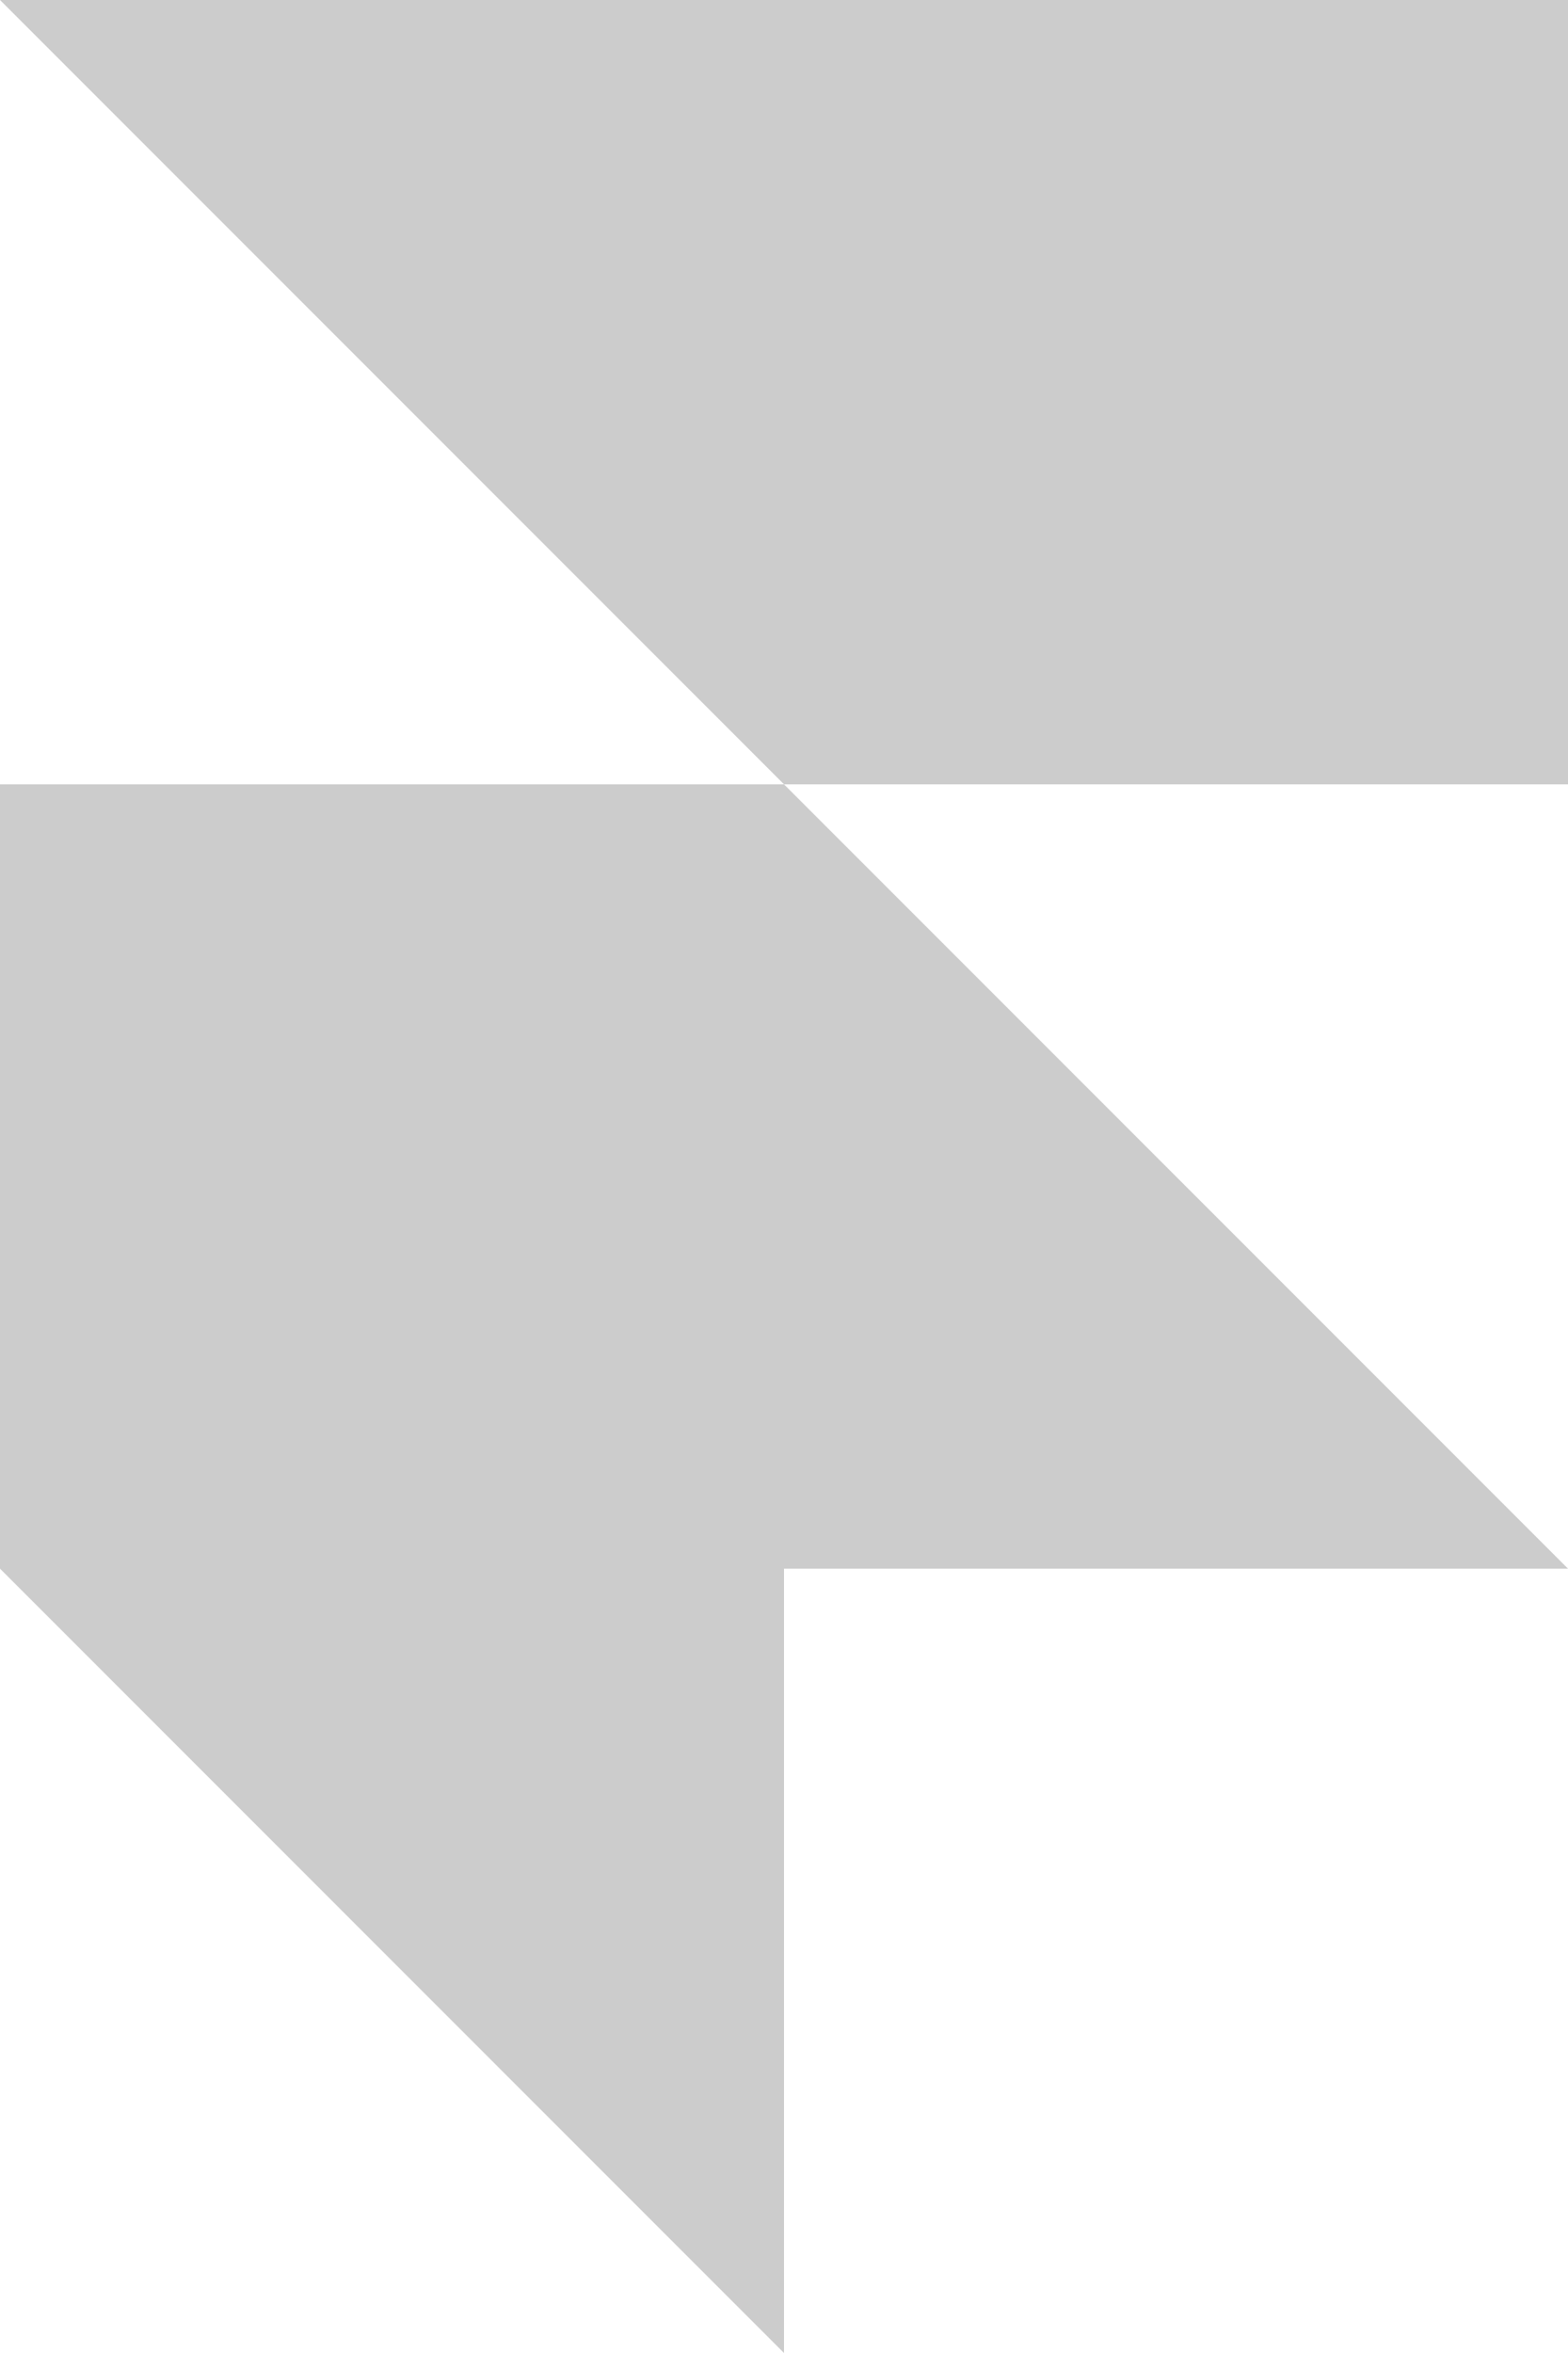 <svg xmlns="http://www.w3.org/2000/svg" width="32" height="48" viewBox="0 0 32 48">
  <g id="framer" transform="translate(-8)">
    <path id="Path_24" data-name="Path 24" d="M8,0H40V16H24ZM8,16H24L40,32H8ZM8,32H24V48Z" fill="#ccc"/>
  </g>
</svg>
